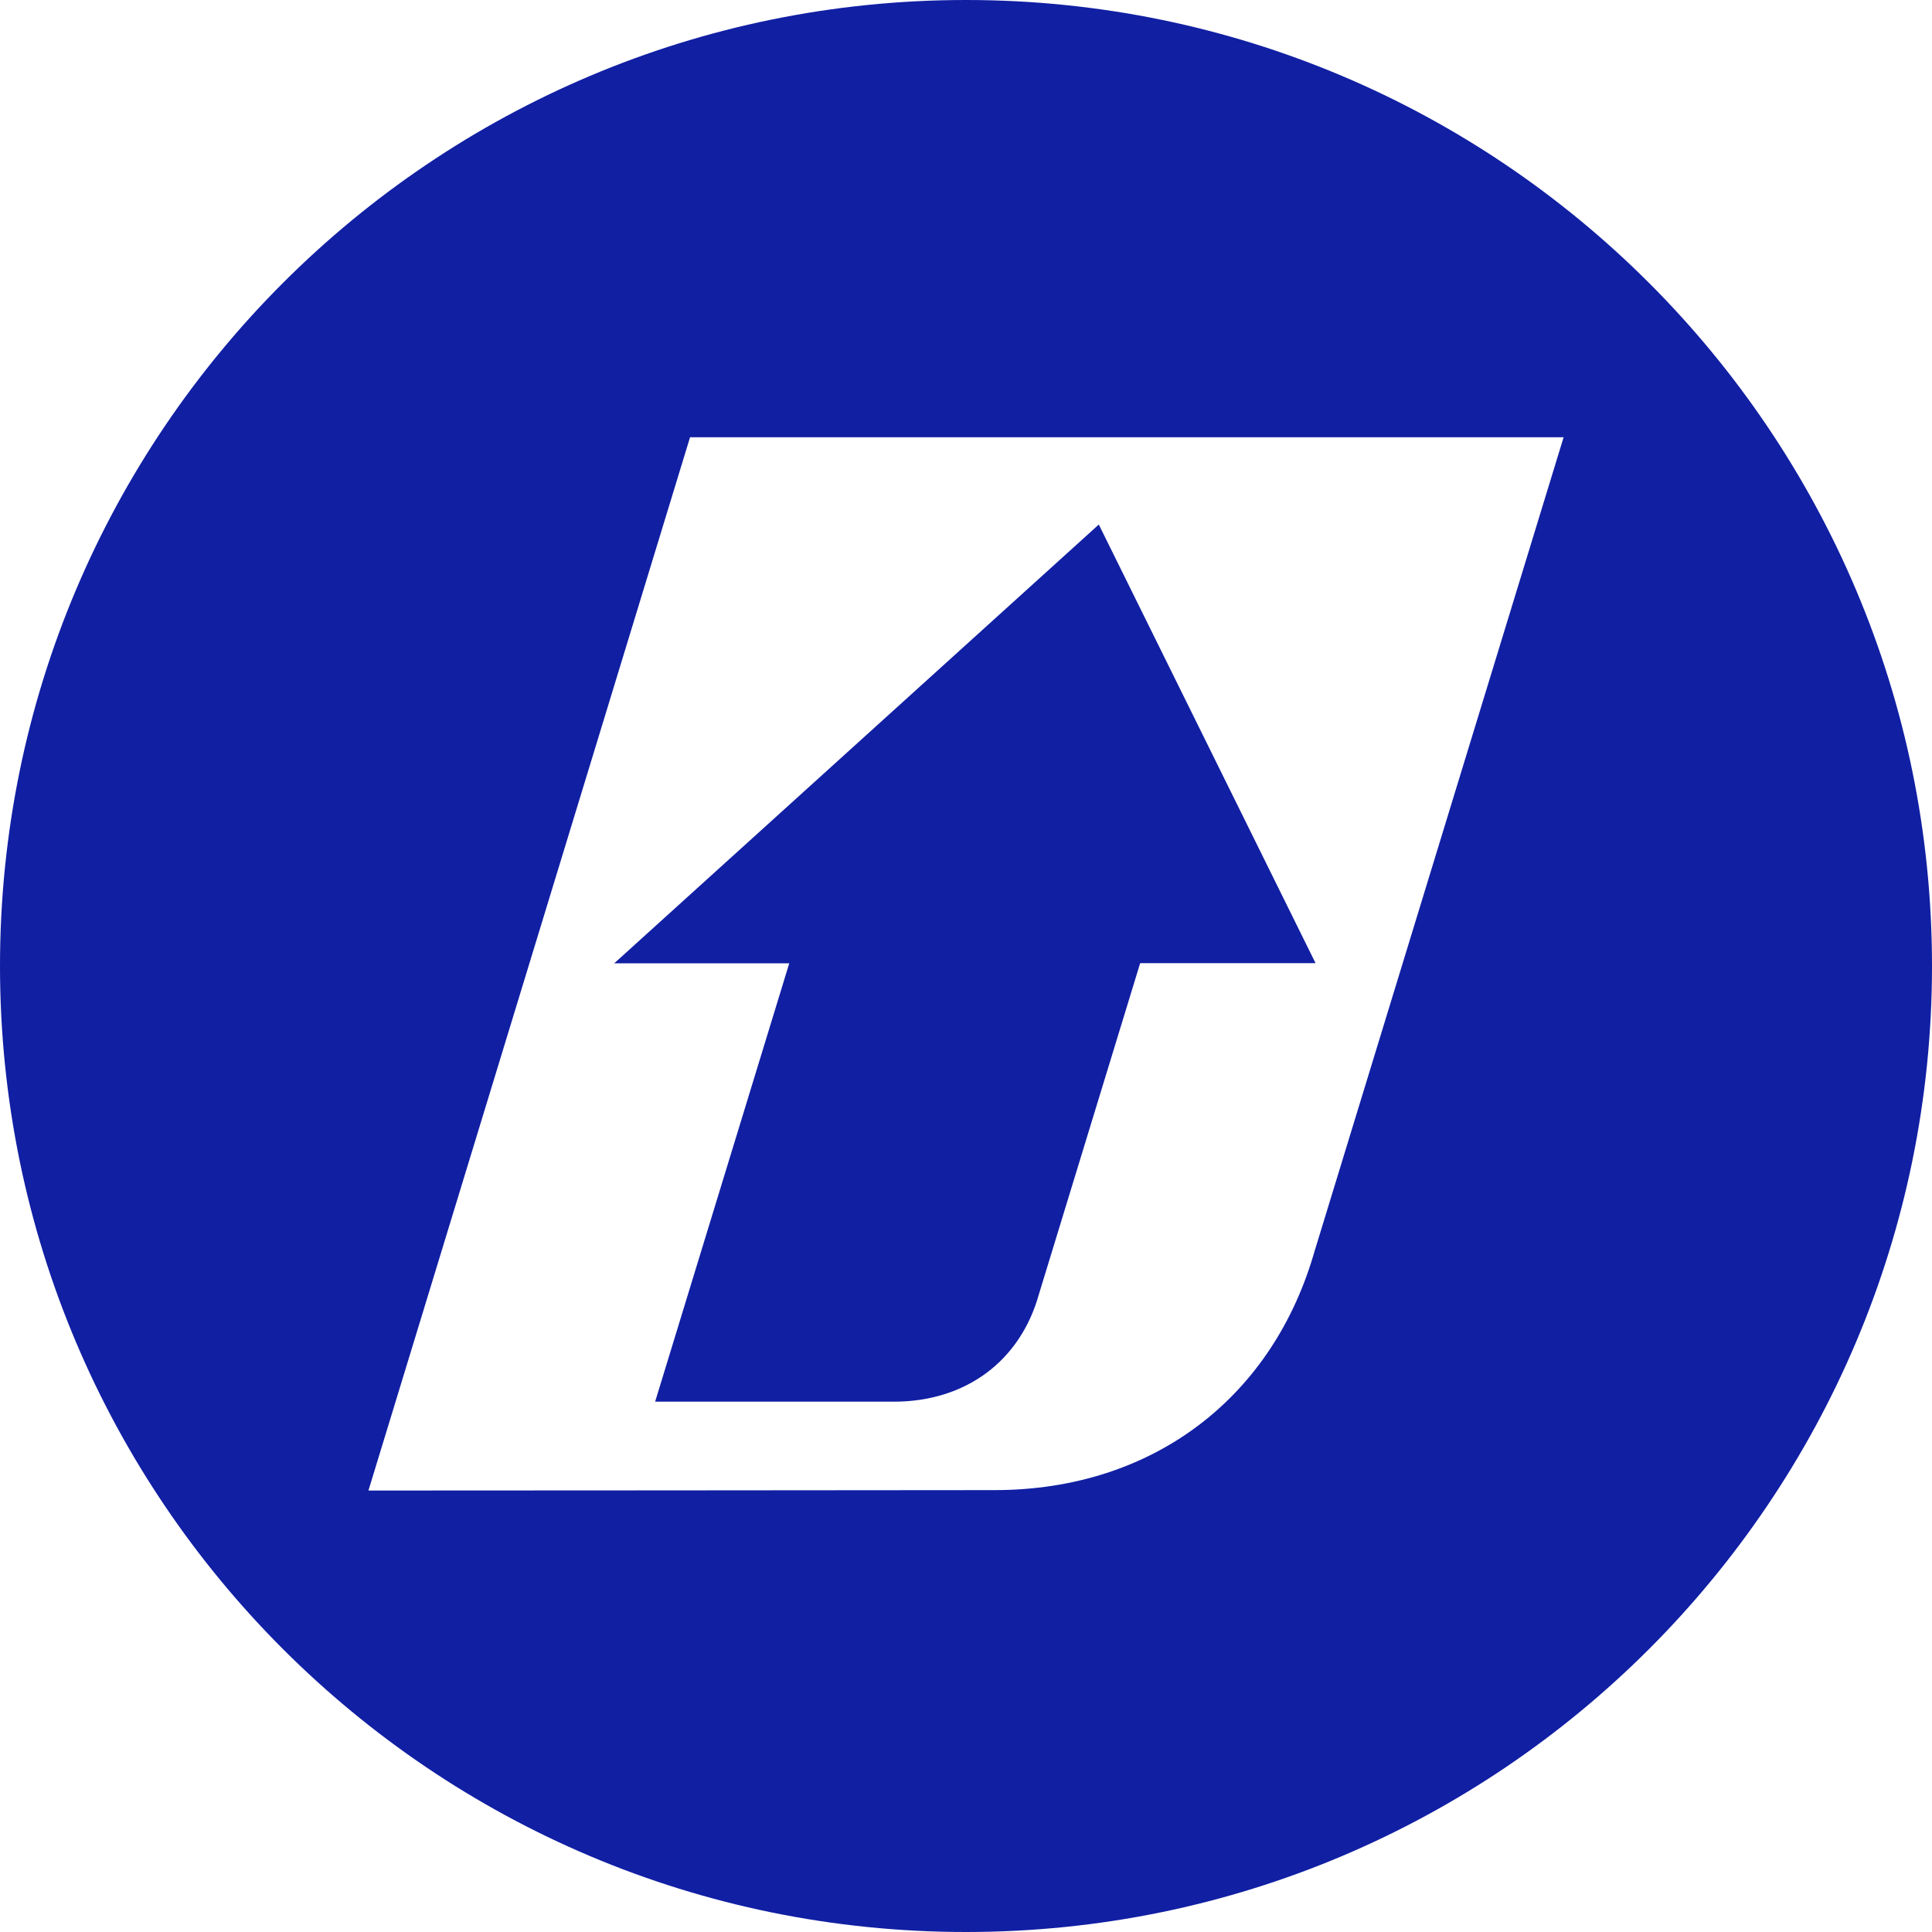 <?xml version="1.0" encoding="utf-8"?>
<svg xmlns="http://www.w3.org/2000/svg" data-name="Isolation Mode" id="Isolation_Mode" viewBox="0 0 323.54 323.54">
  <defs>
    <style>
      .cls-1 {
        fill: none;
      }

      .cls-2 {
        clip-path: url(#clippath);
      }

      .cls-3 {
        fill: #111fa3;
      }
    </style>
    <clipPath id="clippath">
      <rect class="cls-1" height="176.39" width="200.14" x="61.7" y="73.15"/>
    </clipPath>
  </defs>
  <path class="cls-3" d="m161.77,0C72.43,0,0,72.43,0,161.77s72.43,161.77,161.77,161.77,161.77-72.43,161.77-161.77S251.11,0,161.77,0Zm58.47,209.18c-6.9,24.71-27.05,40.36-53.7,40.36-12.48.03-104.84.07-104.84.07l53.86-176.39h146.29s-41.6,135.96-41.6,135.96Z"/>
  <g class="cls-2">
    <path class="cls-3" d="m190.93,161.31l-16.95,55.43c-3.12,11.18-12.24,17.99-24.3,17.99-5.64.01-39.97,0-39.97,0l22.46-73.41h-29.31s81.15-73.48,81.15-73.48l36.3,73.46h-29.38Z"/>
  </g>
</svg>